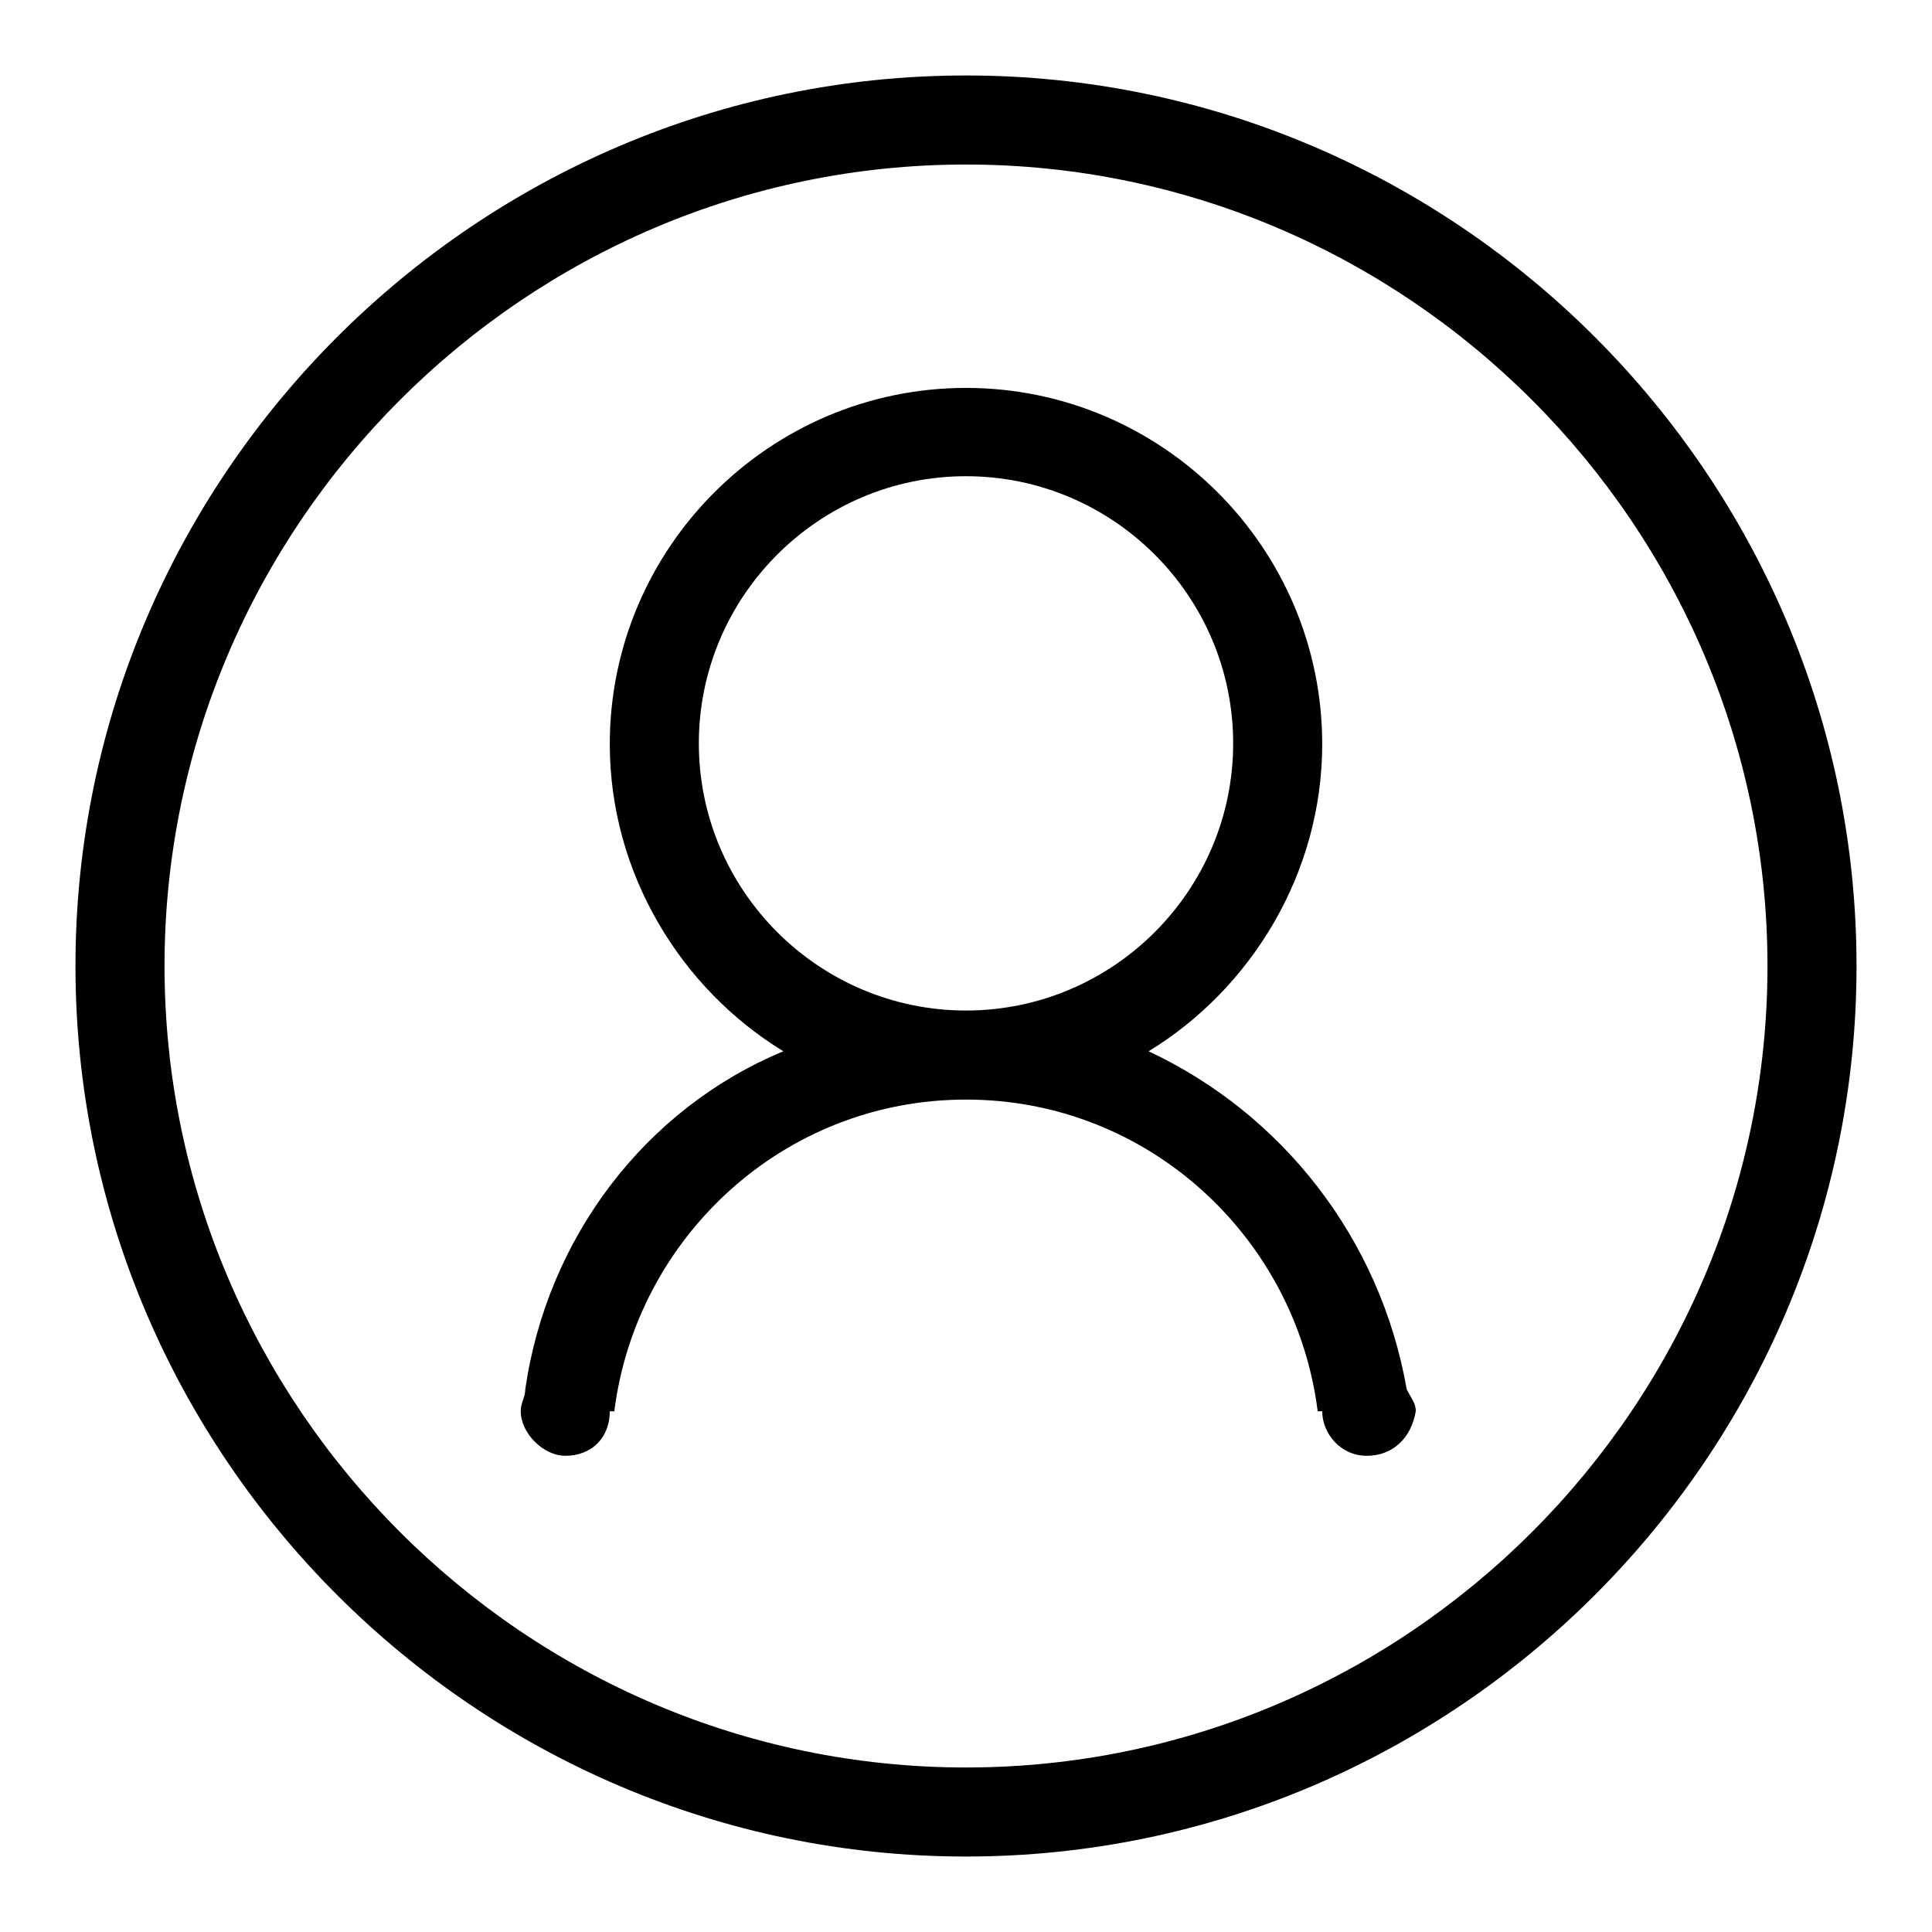 <?xml version="1.0" encoding="utf-8"?>
<!-- Svg Vector Icons : http://www.onlinewebfonts.com/icon -->
<!DOCTYPE svg PUBLIC "-//W3C//DTD SVG 1.1//EN" "http://www.w3.org/Graphics/SVG/1.1/DTD/svg11.dtd">
<svg version="1.1" xmlns="http://www.w3.org/2000/svg" xmlns:xlink="http://www.w3.org/1999/xlink" x="0px" y="0px" viewBox="0 0 256 256" enable-background="new 0 0 256 256" xml:space="preserve">
<g> <path fill="#000000" d="M128,246c-64.9,0-118-53.1-118-118C10,63.1,63.1,10,128,10c64.9,0,118,53.1,118,118 C246,192.9,192.9,246,128,246z M128,21.8C69.6,21.8,21.8,69.6,21.8,128c0,58.4,47.8,106.2,106.2,106.2 c58.4,0,106.2-47.8,106.2-106.2C234.2,69.6,186.4,21.8,128,21.8z M181.1,192.9c-3.5,0-5.9-3-5.9-5.9h-0.6 c-2.9-23-22.4-41.3-46.6-41.3c-24.2,0-43.7,18.3-46.6,41.3h-0.6c0,3.5-2.4,5.9-5.9,5.9c-2.9,0-5.9-3-5.9-5.9c0-1.2,0.6-1.8,0.6-2.9 c2.9-20.1,15.9-37.2,34.2-44.8c-13.6-8.3-23-23.6-23-40.7c0-26,21.2-47.2,47.2-47.2c26,0,47.2,21.2,47.2,47.2 c0,17.1-9.4,32.4-23,40.7c17.7,8.3,30.7,24.8,34.2,44.8c0.6,1.2,1.2,1.8,1.2,2.9C187,190.5,184.6,192.9,181.1,192.9z M163.4,98.5 c0-19.5-15.9-35.4-35.4-35.4c-19.5,0-35.4,15.9-35.4,35.4s15.9,35.4,35.4,35.4C147.5,133.9,163.4,118,163.4,98.5z"/></g>
</svg>